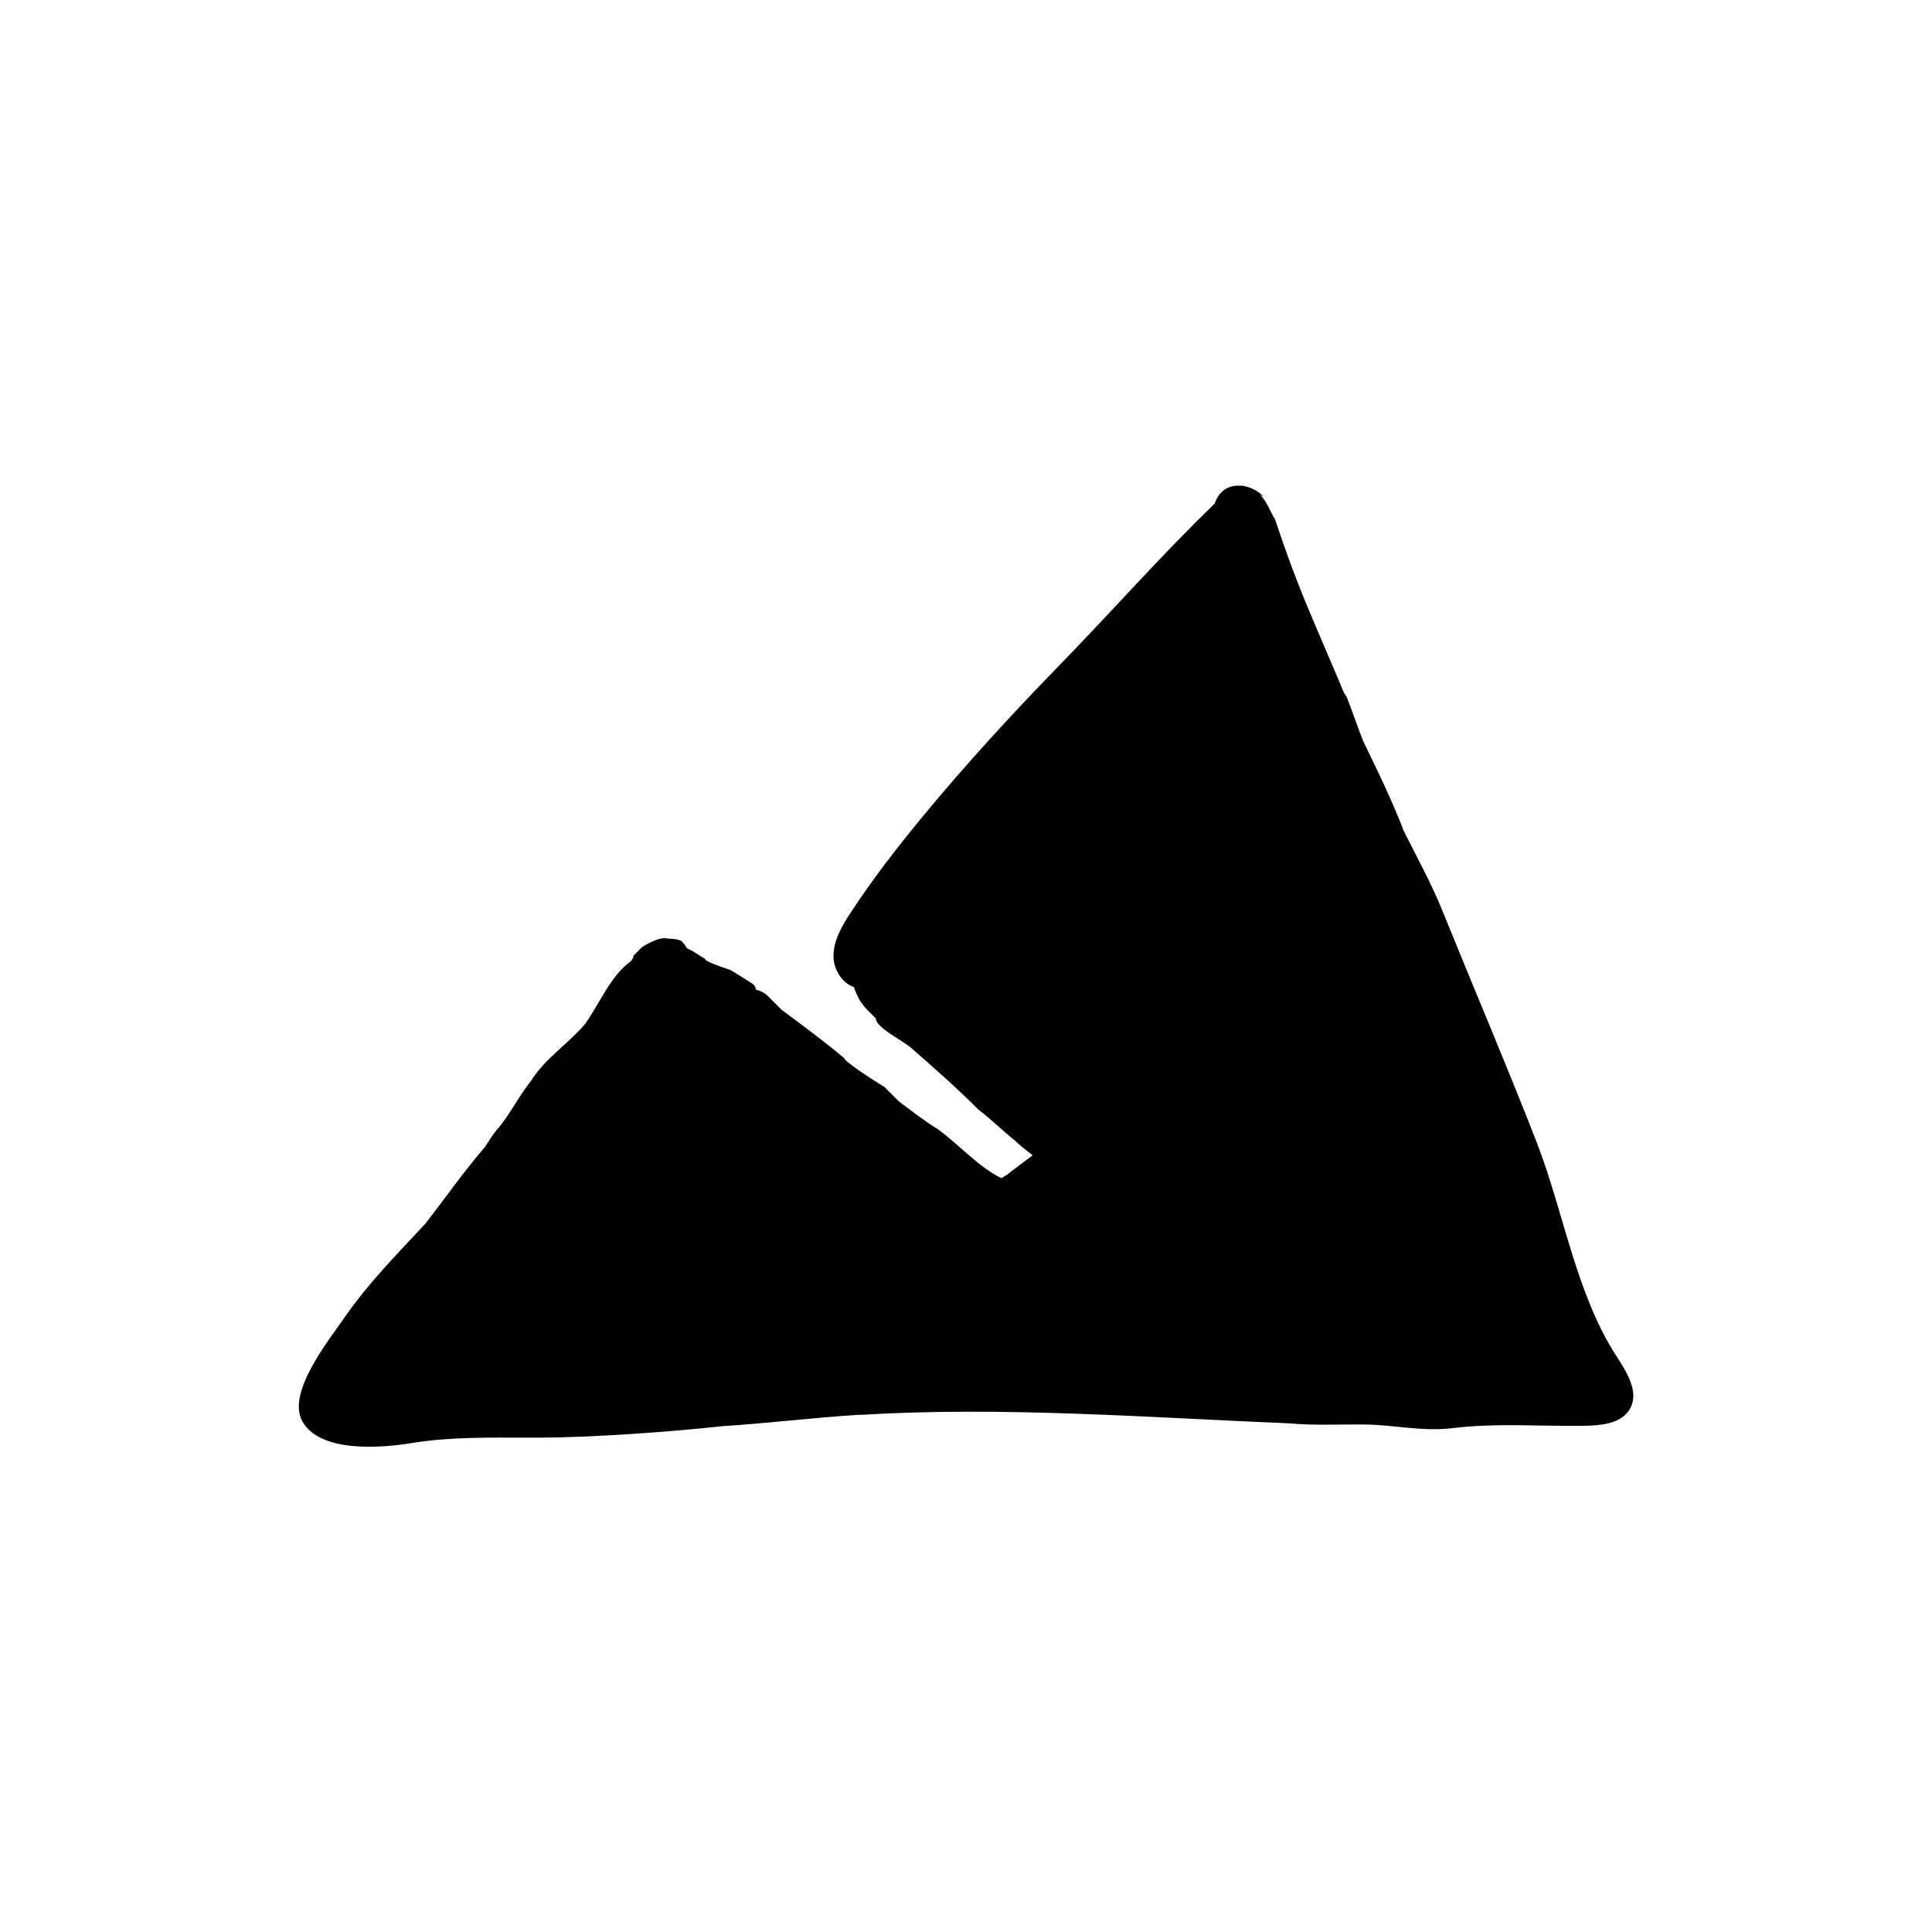<?xml version="1.0" encoding="UTF-8"?>
<!-- Uploaded to: ICON Repo, www.svgrepo.com, Generator: ICON Repo Mixer Tools -->
<svg fill="#000000" width="800px" height="800px" version="1.1" viewBox="144 144 512 512" xmlns="http://www.w3.org/2000/svg">
 <path d="m411.61 454.71c-0.754 0.754-2.266 1.512-2.266 1.512-6.047-3.023-10.578-8.312-16.625-12.848-3.777-2.266-10.578-7.559-10.578-7.559-1.512-1.512-3.023-3.023-3.777-3.777-3.777-2.266-10.578-6.801-10.578-7.559-5.289-4.535-16.625-12.848-16.625-12.848-1.512-1.512-3.023-3.023-3.777-3.777-0.754-0.754-2.266-1.512-3.023-1.512 0-0.754-0.754-1.512-0.754-1.512-2.266-1.512-6.047-3.777-6.047-3.777-2.266-0.754-6.801-2.266-6.801-3.023-1.355-0.68-2.785-1.91-4.691-2.715-0.43-0.699-0.883-1.344-1.355-1.82-0.754-0.754-3.777-0.754-3.777-0.754-2.266-0.754-6.801 2.266-6.801 2.266-0.754 0.754-2.266 2.266-2.266 2.266 0 0.754-0.754 1.512-0.754 1.512-5.289 3.777-8.312 11.336-12.09 16.625-4.535 5.289-10.578 9.07-14.359 15.113-3.023 3.777-5.289 8.312-8.312 12.09-1.512 1.512-3.777 5.289-3.777 5.289-5.289 6.047-10.578 13.602-15.871 20.402-7.375 7.945-15.086 15.719-21.266 24.66-4.168 6.027-15.418 19.945-11.402 27.539 4.555 8.613 21.043 7.227 28.898 5.945 10.273-1.672 20.523-1.465 30.973-1.465h3.023c13.602 0 34.762-1.512 48.367-3.023 12.09-0.754 24.184-2.266 36.273-3.023h0.754c37.785-2.266 76.328 0.754 113.36 2.266 6.531 0.594 12.941 0.258 19.457 0.297 8.75 0.055 15.418 2.004 24.141 0.941 11.273-1.375 23.367-0.398 34.734-0.594 4.492-0.074 9.828-0.637 11.984-4.574 2.41-4.398-0.852-9.598-3.582-13.801-10.844-16.68-14.027-38.422-21.266-56.977-7.926-20.309-16.488-40.359-24.668-60.566-3.023-7.559-6.801-14.359-10.578-21.914-3.023-8.312-10.578-23.426-10.578-23.426-1.512-3.777-3.023-8.312-4.535-12.09-0.754-0.754-1.512-3.023-1.512-3.023-8.312-19.648-11.336-25.695-17.383-43.832-1.254-1.879-2.066-4.731-4.004-6.535l0.984 0.488c-1.438-1.438-3.309-2.43-5.203-2.781-0.469-0.137-0.84-0.242-0.84-0.242l0.406 0.207c-2.949-0.398-5.871 0.754-7.211 4.328-0.066 0.102-0.074 0.238-0.133 0.348-14.219 13.754-27.137 28.449-40.934 42.629-12.676 13.02-24.984 26.406-36.551 40.426-6.711 8.137-13.176 16.488-18.957 25.312-2.324 3.543-4.606 7.406-4.578 11.637 0.02 3.473 2.266 7.074 5.402 8.117 0.379 1.195 0.922 2.293 1.289 3.027 0.754 1.512 2.266 3.023 2.266 3.023l2.266 2.266c0 2.266 6.047 5.289 9.07 7.559 6.047 5.289 12.09 10.578 18.137 16.625 3.023 2.266 6.047 5.289 9.824 8.312 1.512 1.512 4.535 3.777 4.535 3.777"/>
</svg>